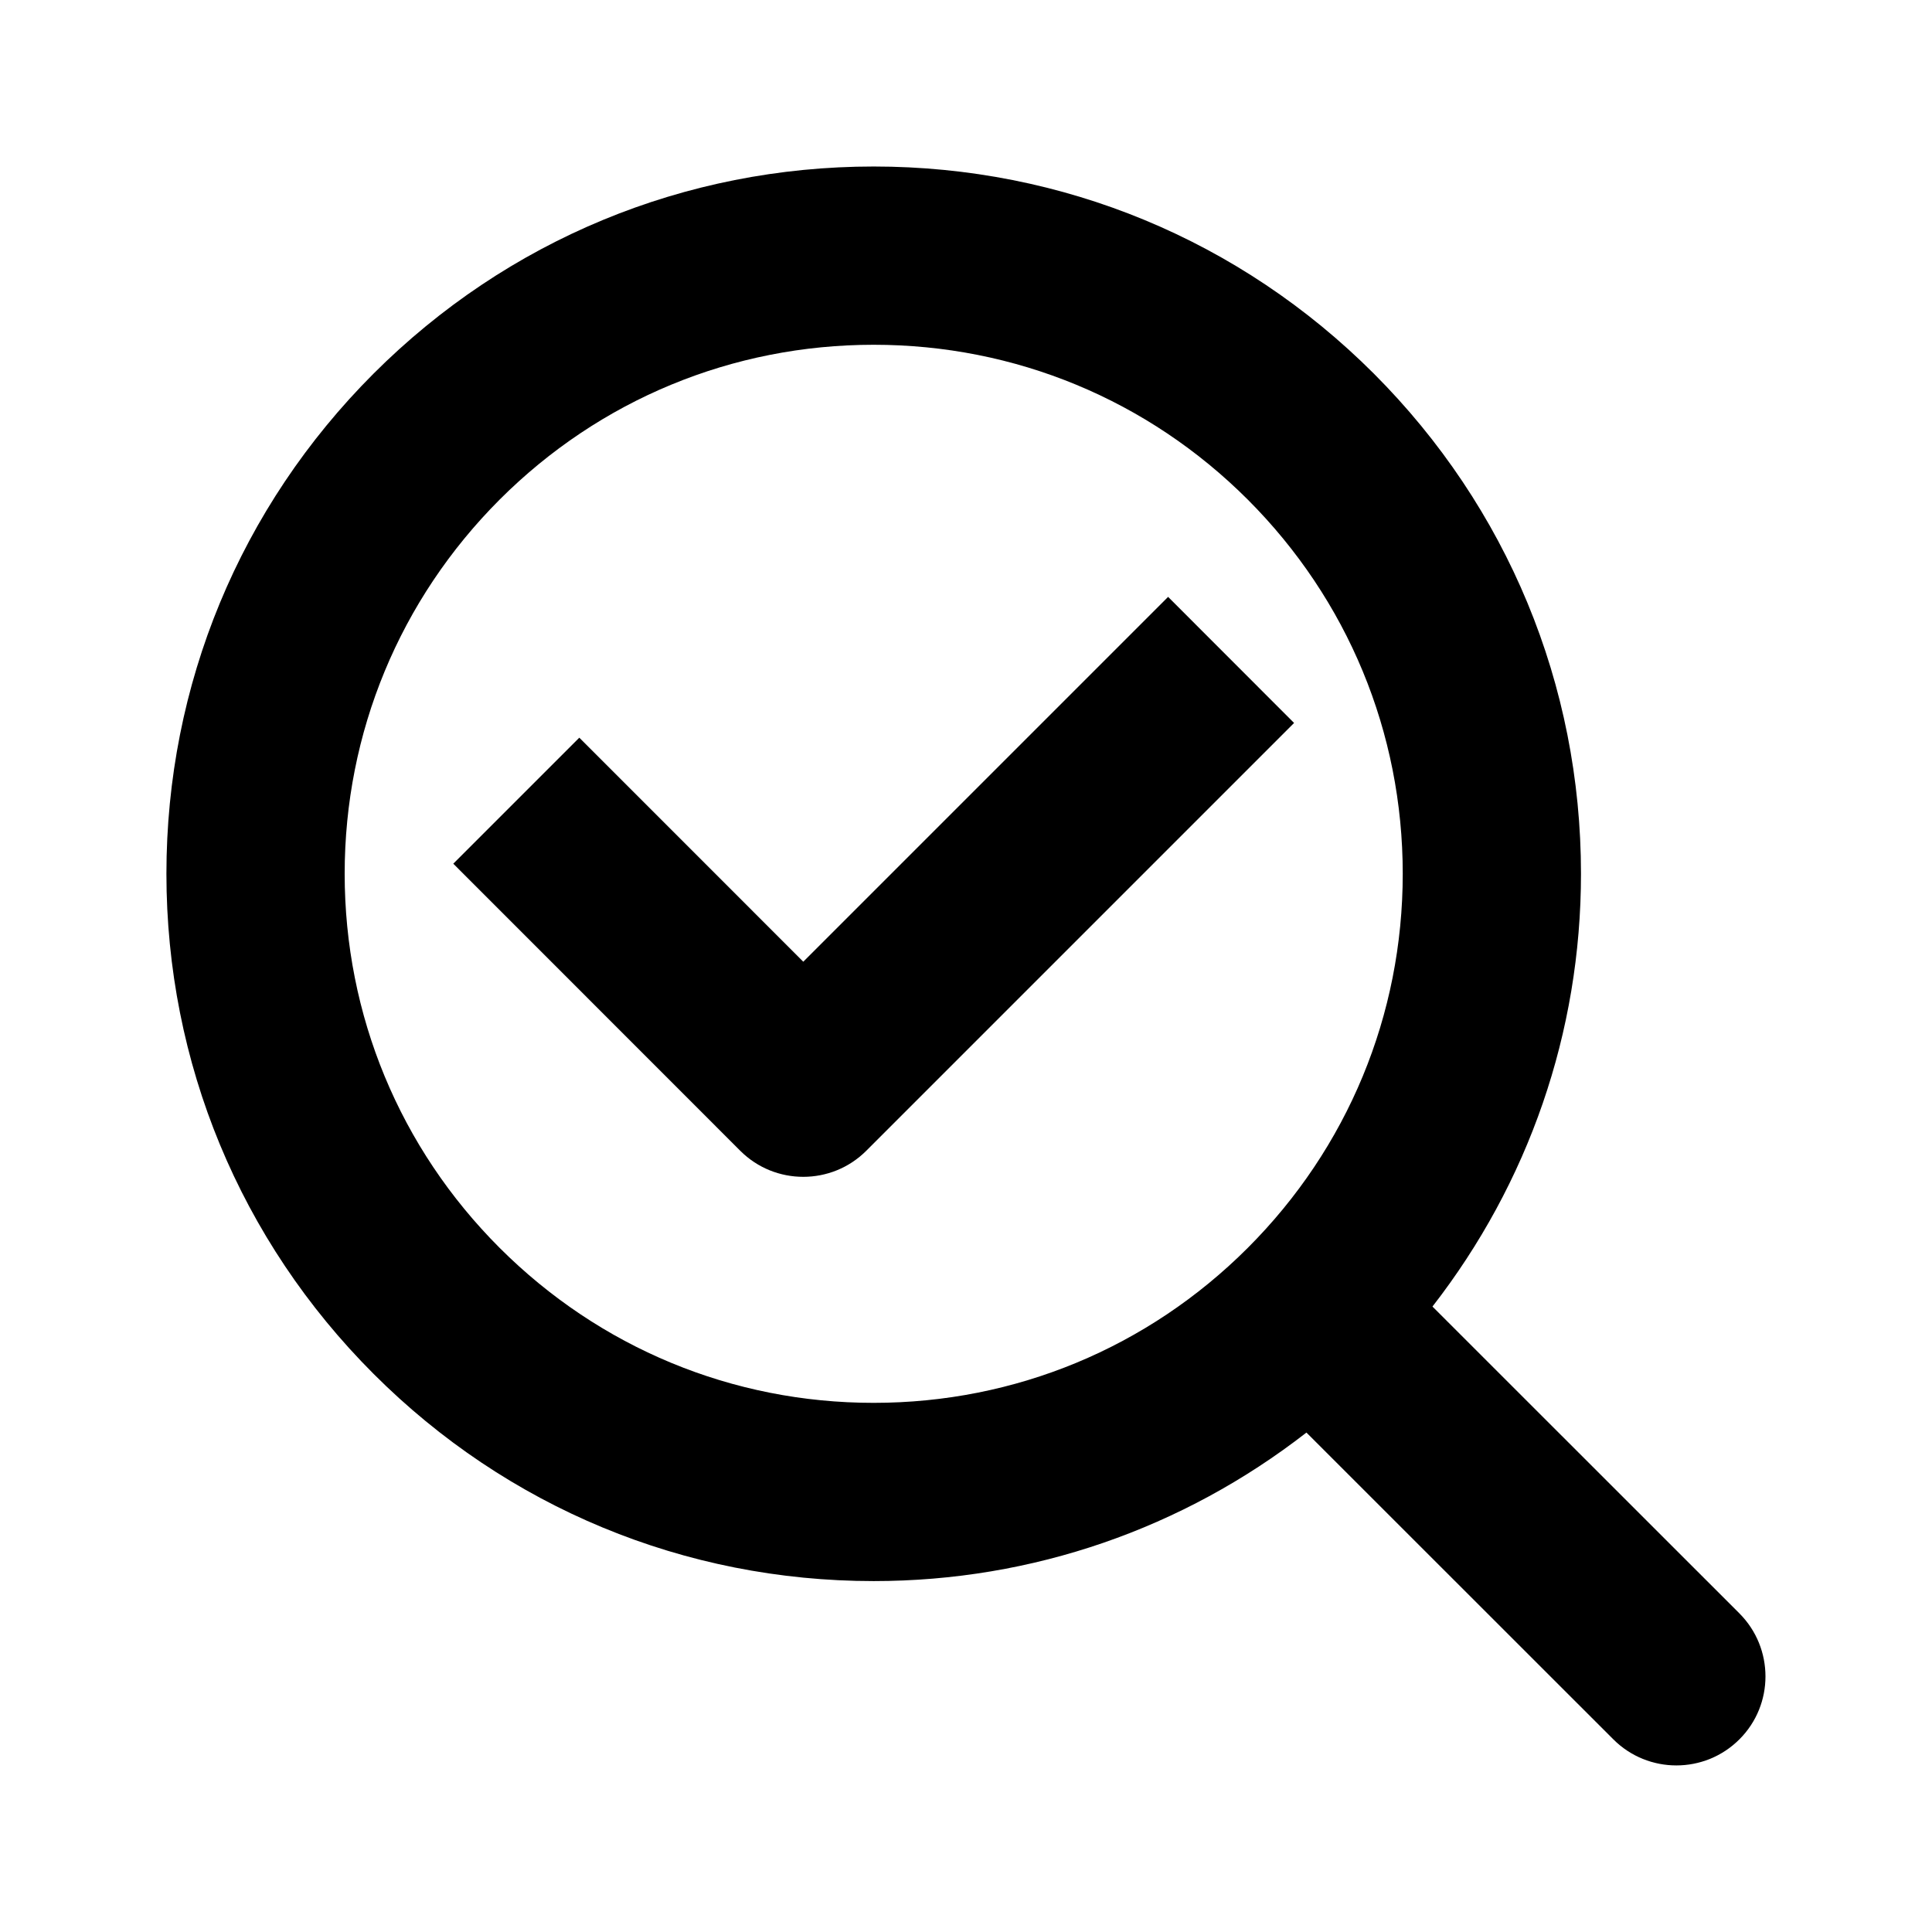 <?xml version="1.0" encoding="UTF-8"?>
<!-- Uploaded to: ICON Repo, www.svgrepo.com, Generator: ICON Repo Mixer Tools -->
<svg fill="#000000" width="800px" height="800px" version="1.1" viewBox="144 144 512 512" xmlns="http://www.w3.org/2000/svg">
 <g>
  <path d="m604.95 571.55-81.332-81.301c25.426-32.715 39.359-72.598 39.359-114.7 0-50.066-19.508-97.109-54.898-132.54-35.41-35.395-82.469-54.883-132.54-54.883s-97.125 19.492-132.54 54.883c-35.41 35.426-54.898 82.469-54.898 132.54 0 50.066 19.508 97.141 54.898 132.54 35.41 35.426 82.469 54.914 132.54 54.914 42.098 0 81.98-13.934 114.68-39.359l81.332 81.301c4.613 4.613 10.66 6.91 16.703 6.91 6.047 0 12.09-2.297 16.703-6.91 9.215-9.18 9.215-24.168-0.012-33.395zm-328.55-96.859c-26.48-26.48-41.059-61.684-41.059-99.141 0-37.422 14.594-72.629 41.059-99.141 26.48-26.48 61.684-41.043 99.141-41.043s72.66 14.578 99.141 41.043c26.48 26.512 41.059 61.715 41.059 99.141 0 37.457-14.594 72.66-41.059 99.141-26.48 26.48-61.684 41.078-99.141 41.078-37.438 0.016-72.641-14.598-99.141-41.078z"/>
  <path d="m453.56 302.18-96.684 96.684-59.355-59.371-33.395 33.395 76.043 76.074c4.613 4.613 10.66 6.91 16.703 6.91 6.047 0 12.09-2.297 16.703-6.91l113.37-113.37z"/>
 </g>
</svg>